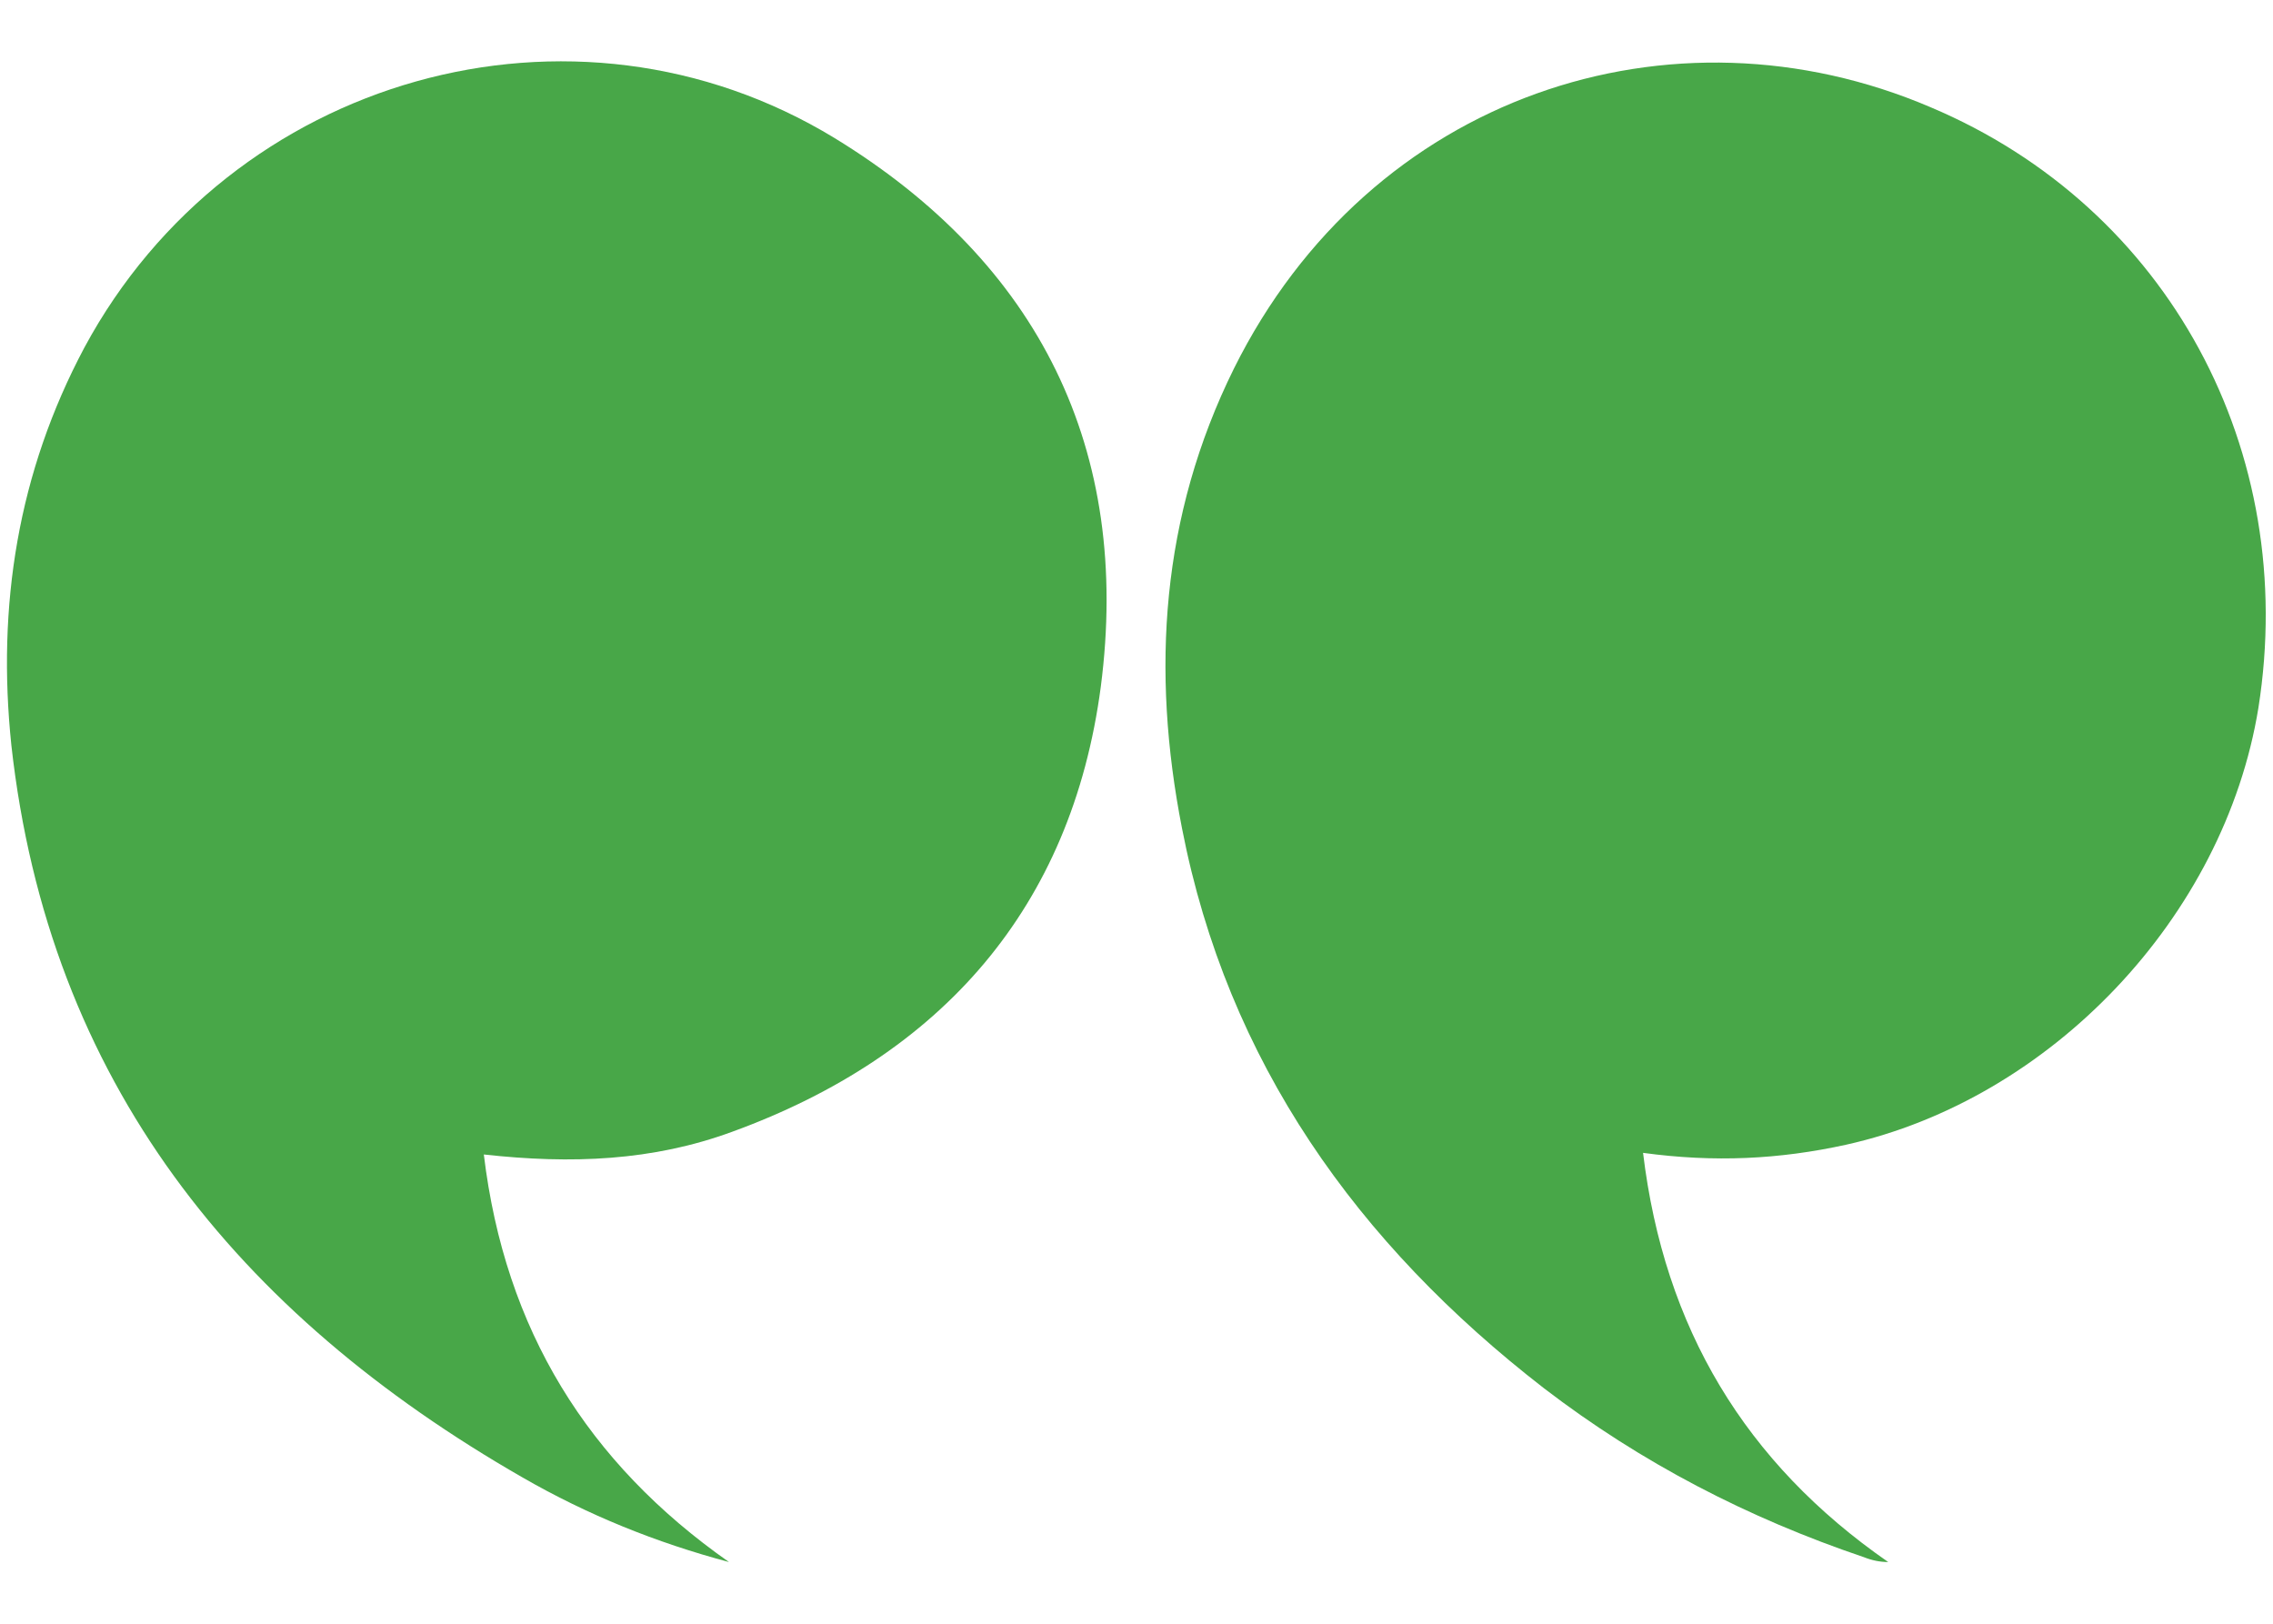 <?xml version="1.0" encoding="utf-8"?>
<!-- Generator: Adobe Illustrator 27.8.1, SVG Export Plug-In . SVG Version: 6.00 Build 0)  -->
<svg version="1.1" id="Layer_1" xmlns="http://www.w3.org/2000/svg" xmlns:xlink="http://www.w3.org/1999/xlink" x="0px" y="0px"
	 viewBox="0 0 140 100" style="enable-background:new 0 0 140 100;" xml:space="preserve">
<style type="text/css">
	.st0{fill:#48A748;}
</style>
<g>
	<path class="st0" d="M116.3,96.2c-0.5,0-1-0.1-1.5-0.3c-7.1-2.4-13.7-5.8-19.7-10.4C83.6,76.6,75.6,65.4,72.8,51
		c-1.9-9.7-1.3-19.2,3.2-28.3c8.4-16.9,27-22.9,42.9-16.1c14.7,6.2,22.7,21.2,20.2,37c-2.1,12.9-12.8,24.1-25.4,26.9
		c-4.1,0.9-8.1,1.1-12.5,0.5C102.5,81.8,107.5,90.1,116.3,96.2z"/>
	<path class="st0" d="M51.4,8.5C64,16.2,69.7,27.7,67.8,42.3C66,55.9,58,65,45.1,69.7c-4.9,1.8-9.9,2-15.3,1.4
		c1.3,10.8,6.4,19,15.1,25.1c-4.5-1.2-8.7-2.9-12.7-5.2C14.6,80.9,3,66.6,0.7,45.9c-0.9-8.6,0.4-16.8,4.5-24.5
		C14.2,4.7,35.3-1.3,51.4,8.5z"/>
</g>
</svg>

